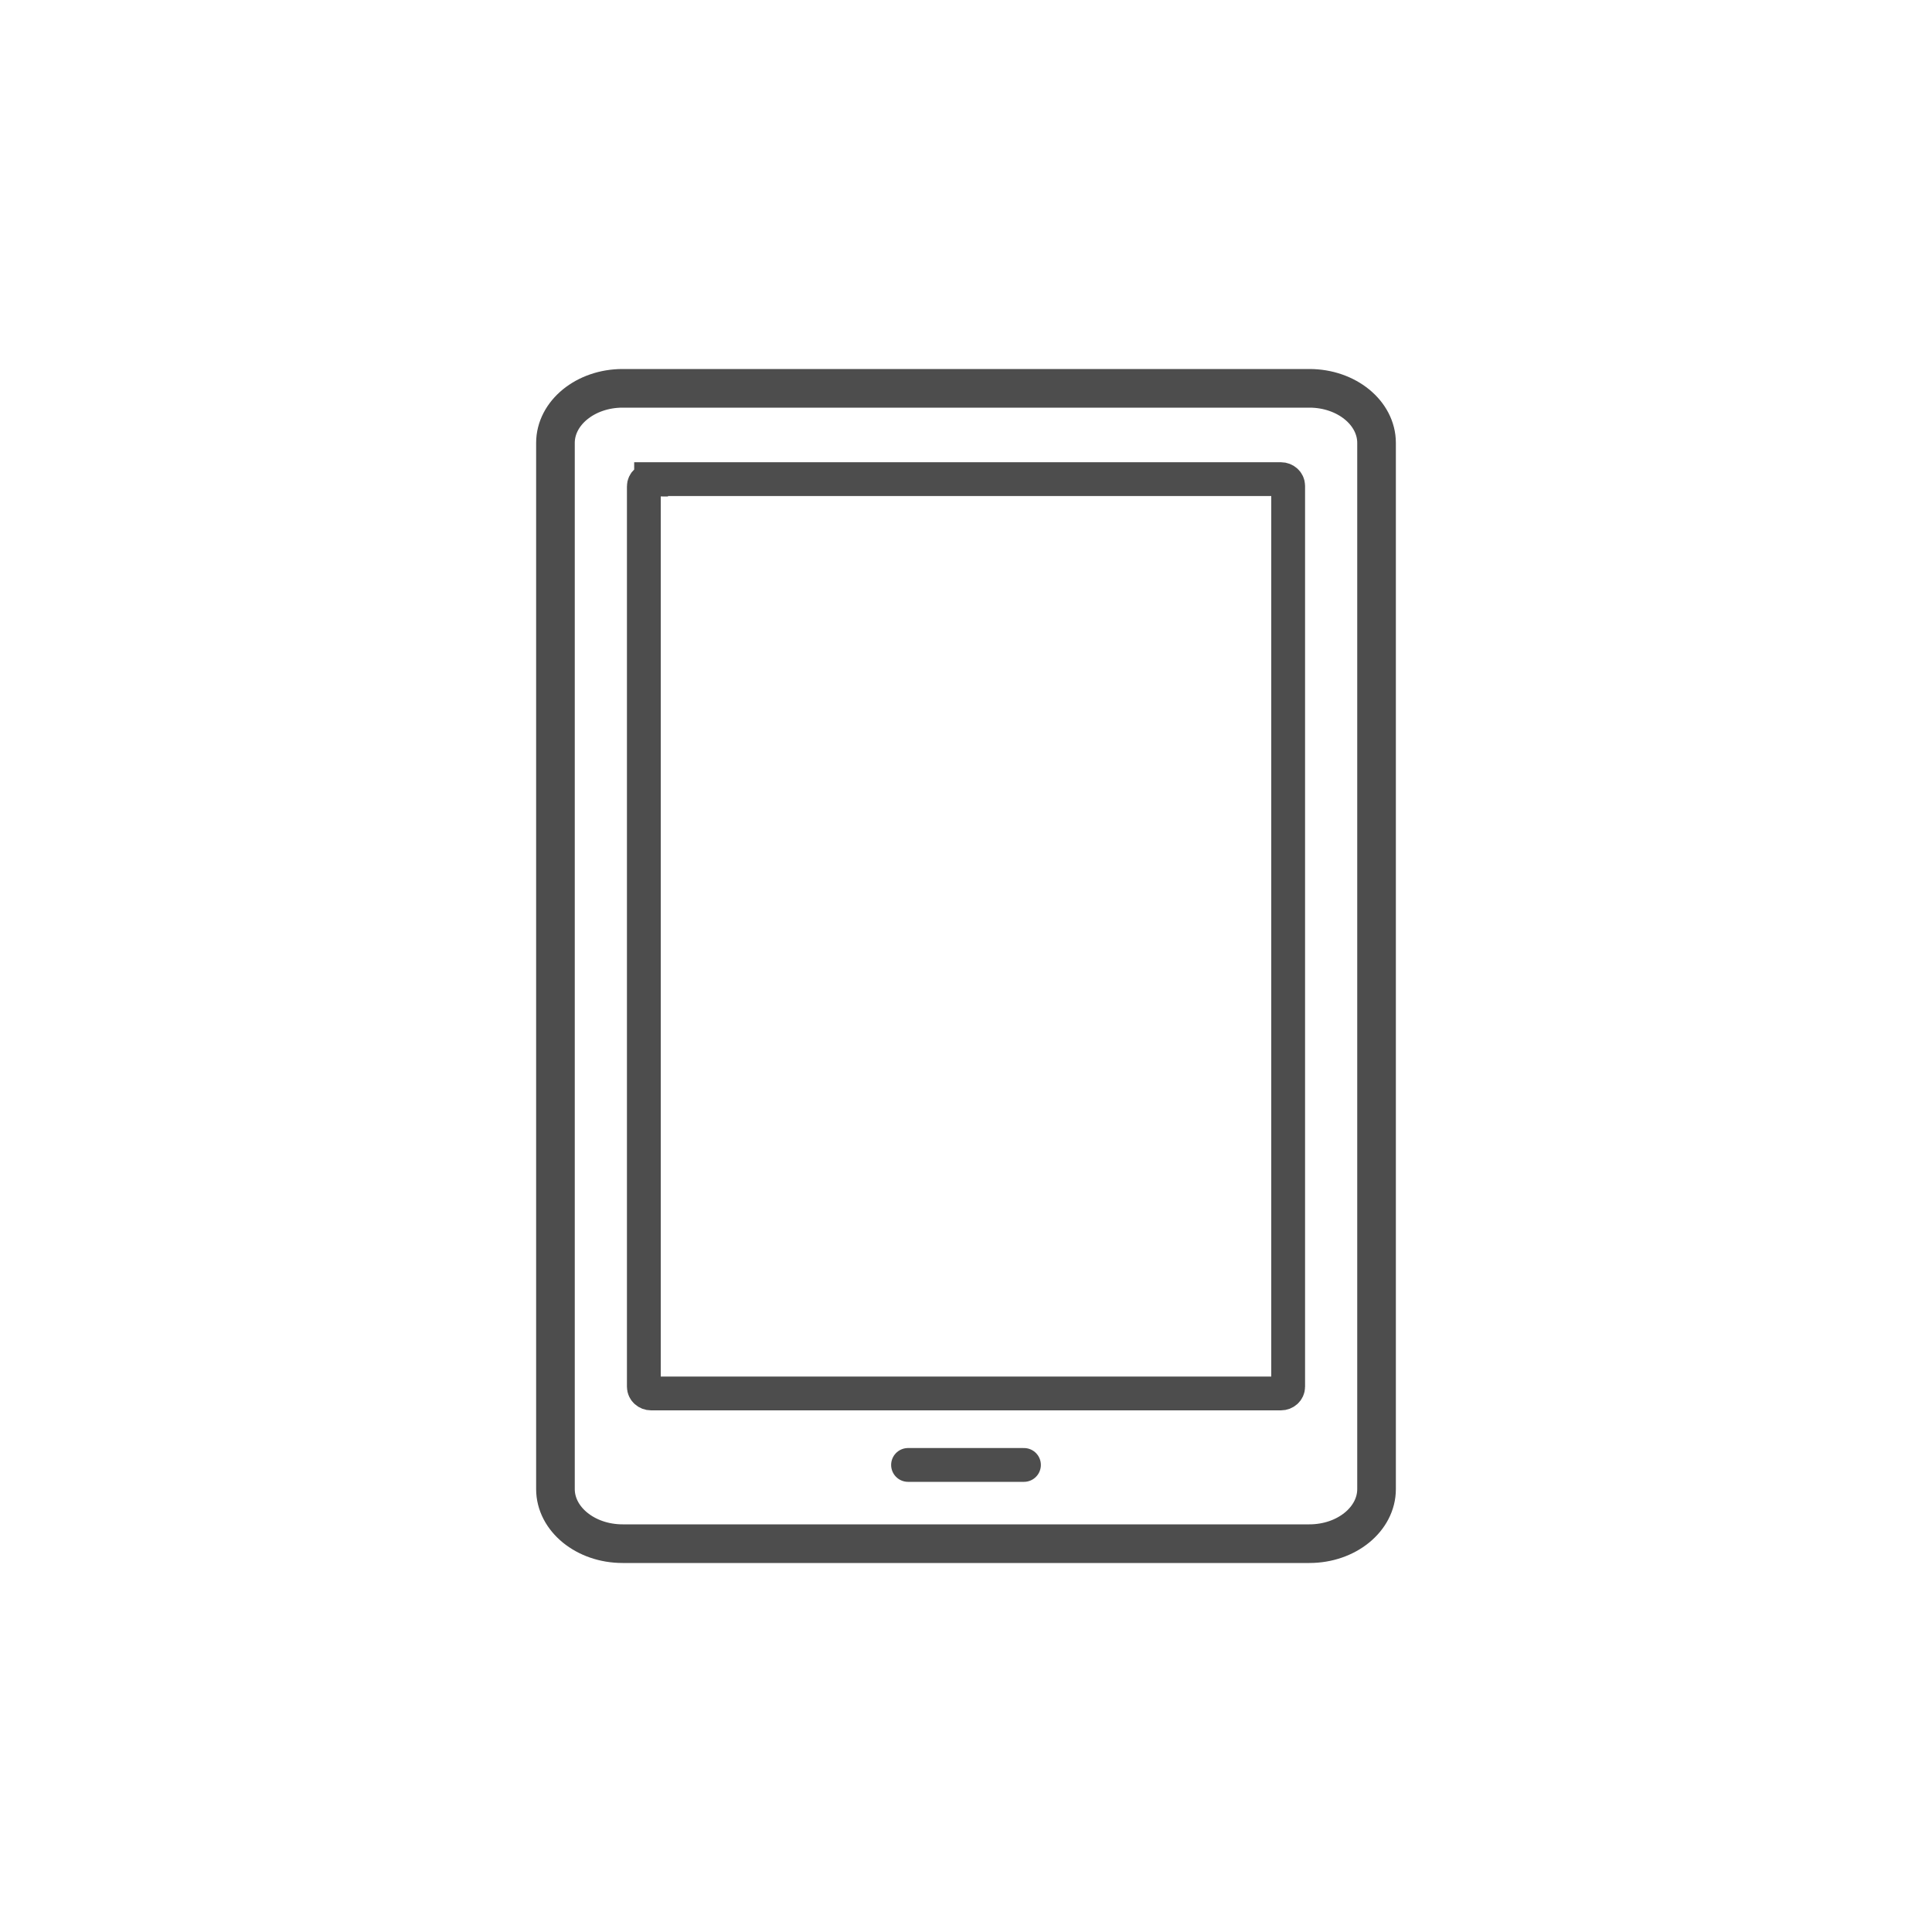 <?xml version="1.0" encoding="UTF-8"?>
<svg xmlns="http://www.w3.org/2000/svg" id="Layer_1" data-name="Layer 1" version="1.1" viewBox="0 0 400 400">
  <defs>
    <style>
      .cls-1 {
        stroke-width: 8px;
      }

      .cls-1, .cls-2, .cls-3 {
        fill: none;
        stroke: #4d4d4d;
        stroke-miterlimit: 10;
      }

      .cls-2, .cls-3 {
        stroke-width: 7px;
      }

      .cls-3 {
        stroke-linecap: round;
      }
    </style>
  </defs>
  <path class="cls-1" d="M128.9,80.4h142.2c7.7,0,13.9,5.1,13.9,11.3v216.6c0,6.2-6.2,11.3-13.9,11.3h-142.2c-7.7,0-13.9-5.1-13.9-11.3V91.7c0-6.2,6.2-11.3,13.9-11.3h0Z"></path>
  <path class="cls-2" d="M134.8,99.2h130.4c.8,0,1.5.6,1.5,1.4v186.5c0,.8-.7,1.4-1.5,1.4h-130.4c-.8,0-1.5-.6-1.5-1.4V100.7c0-.8.7-1.4,1.5-1.4h0Z"></path>
  <line class="cls-3" x1="188" y1="303.3" x2="212" y2="303.3"></line>
</svg>
